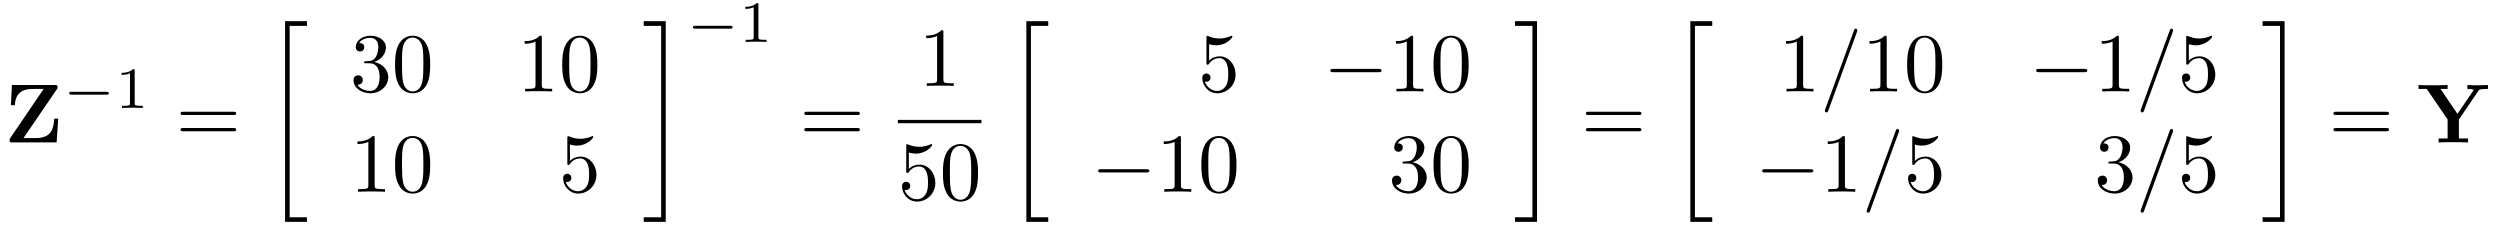<?xml version="1.0" encoding="UTF-8"?>
<svg xmlns="http://www.w3.org/2000/svg" xmlns:xlink="http://www.w3.org/1999/xlink" viewBox="0 0 298 27" version="1.2">
<defs>
<g>
<symbol overflow="visible" id="glyph0-0">
<path style="stroke:none;" d=""/>
</symbol>
<symbol overflow="visible" id="glyph0-1">
<path style="stroke:none;" d="M 6.281 -6.344 C 6.359 -6.469 6.359 -6.484 6.359 -6.594 C 6.359 -6.844 6.25 -6.844 6.047 -6.844 L 0.922 -6.844 L 0.797 -4.438 L 1.266 -4.438 C 1.344 -5.766 2.016 -6.375 3.406 -6.375 L 4.703 -6.375 L 0.719 -0.516 C 0.641 -0.406 0.641 -0.375 0.641 -0.266 C 0.641 0 0.734 0 0.953 0 L 6.25 0 L 6.438 -2.828 L 5.969 -2.828 C 5.875 -1.719 5.734 -0.516 3.703 -0.516 L 2.297 -0.516 Z "/>
</symbol>
<symbol overflow="visible" id="glyph0-2">
<path style="stroke:none;" d="M 7.344 -6.172 C 7.438 -6.312 7.516 -6.312 7.734 -6.344 C 7.906 -6.359 8.078 -6.375 8.25 -6.375 L 8.469 -6.375 L 8.469 -6.844 C 8.062 -6.828 7.609 -6.812 7.328 -6.812 C 6.938 -6.812 6.375 -6.812 6.016 -6.844 L 6.016 -6.375 C 6.234 -6.375 6.516 -6.375 6.766 -6.266 C 6.75 -6.234 6.75 -6.203 6.703 -6.156 L 4.828 -3.406 L 2.812 -6.375 L 3.656 -6.375 L 3.656 -6.844 C 3.25 -6.812 2.281 -6.812 1.828 -6.812 C 1.438 -6.812 0.531 -6.812 0.188 -6.844 L 0.188 -6.375 L 1.172 -6.375 L 3.656 -2.734 L 3.656 -0.469 L 2.578 -0.469 L 2.578 0 C 2.938 -0.031 3.906 -0.031 4.328 -0.031 C 4.75 -0.031 5.719 -0.031 6.094 0 L 6.094 -0.469 L 5 -0.469 L 5 -2.734 Z "/>
</symbol>
<symbol overflow="visible" id="glyph1-0">
<path style="stroke:none;" d=""/>
</symbol>
<symbol overflow="visible" id="glyph1-1">
<path style="stroke:none;" d="M 5.188 -1.578 C 5.297 -1.578 5.469 -1.578 5.469 -1.734 C 5.469 -1.922 5.297 -1.922 5.188 -1.922 L 1.031 -1.922 C 0.922 -1.922 0.75 -1.922 0.75 -1.75 C 0.75 -1.578 0.906 -1.578 1.031 -1.578 Z "/>
</symbol>
<symbol overflow="visible" id="glyph2-0">
<path style="stroke:none;" d=""/>
</symbol>
<symbol overflow="visible" id="glyph2-1">
<path style="stroke:none;" d="M 2.328 -4.438 C 2.328 -4.625 2.328 -4.625 2.125 -4.625 C 1.672 -4.188 1.047 -4.188 0.766 -4.188 L 0.766 -3.938 C 0.922 -3.938 1.391 -3.938 1.766 -4.125 L 1.766 -0.578 C 1.766 -0.344 1.766 -0.25 1.078 -0.25 L 0.812 -0.25 L 0.812 0 C 0.938 0 1.797 -0.031 2.047 -0.031 C 2.266 -0.031 3.141 0 3.297 0 L 3.297 -0.25 L 3.031 -0.25 C 2.328 -0.25 2.328 -0.344 2.328 -0.578 Z "/>
</symbol>
<symbol overflow="visible" id="glyph3-0">
<path style="stroke:none;" d=""/>
</symbol>
<symbol overflow="visible" id="glyph3-1">
<path style="stroke:none;" d="M 6.844 -3.266 C 7 -3.266 7.188 -3.266 7.188 -3.453 C 7.188 -3.656 7 -3.656 6.859 -3.656 L 0.891 -3.656 C 0.75 -3.656 0.562 -3.656 0.562 -3.453 C 0.562 -3.266 0.75 -3.266 0.891 -3.266 Z M 6.859 -1.328 C 7 -1.328 7.188 -1.328 7.188 -1.531 C 7.188 -1.719 7 -1.719 6.844 -1.719 L 0.891 -1.719 C 0.75 -1.719 0.562 -1.719 0.562 -1.531 C 0.562 -1.328 0.75 -1.328 0.891 -1.328 Z "/>
</symbol>
<symbol overflow="visible" id="glyph3-2">
<path style="stroke:none;" d="M 2.891 -3.516 C 3.703 -3.781 4.281 -4.469 4.281 -5.266 C 4.281 -6.078 3.406 -6.641 2.453 -6.641 C 1.453 -6.641 0.688 -6.047 0.688 -5.281 C 0.688 -4.953 0.906 -4.766 1.203 -4.766 C 1.5 -4.766 1.703 -4.984 1.703 -5.281 C 1.703 -5.766 1.234 -5.766 1.094 -5.766 C 1.391 -6.266 2.047 -6.391 2.406 -6.391 C 2.828 -6.391 3.375 -6.172 3.375 -5.281 C 3.375 -5.156 3.344 -4.578 3.094 -4.141 C 2.797 -3.656 2.453 -3.625 2.203 -3.625 C 2.125 -3.609 1.891 -3.594 1.812 -3.594 C 1.734 -3.578 1.672 -3.562 1.672 -3.469 C 1.672 -3.359 1.734 -3.359 1.906 -3.359 L 2.344 -3.359 C 3.156 -3.359 3.531 -2.688 3.531 -1.703 C 3.531 -0.344 2.844 -0.062 2.406 -0.062 C 1.969 -0.062 1.219 -0.234 0.875 -0.812 C 1.219 -0.766 1.531 -0.984 1.531 -1.359 C 1.531 -1.719 1.266 -1.922 0.984 -1.922 C 0.734 -1.922 0.422 -1.781 0.422 -1.344 C 0.422 -0.438 1.344 0.219 2.438 0.219 C 3.656 0.219 4.562 -0.688 4.562 -1.703 C 4.562 -2.516 3.922 -3.297 2.891 -3.516 Z "/>
</symbol>
<symbol overflow="visible" id="glyph3-3">
<path style="stroke:none;" d="M 4.578 -3.188 C 4.578 -3.984 4.531 -4.781 4.188 -5.516 C 3.734 -6.484 2.906 -6.641 2.5 -6.641 C 1.891 -6.641 1.172 -6.375 0.75 -5.453 C 0.438 -4.766 0.391 -3.984 0.391 -3.188 C 0.391 -2.438 0.422 -1.547 0.844 -0.781 C 1.266 0.016 2 0.219 2.484 0.219 C 3.016 0.219 3.781 0.016 4.219 -0.938 C 4.531 -1.625 4.578 -2.406 4.578 -3.188 Z M 2.484 0 C 2.094 0 1.5 -0.25 1.328 -1.203 C 1.219 -1.797 1.219 -2.719 1.219 -3.312 C 1.219 -3.953 1.219 -4.609 1.297 -5.141 C 1.484 -6.328 2.234 -6.422 2.484 -6.422 C 2.812 -6.422 3.469 -6.234 3.656 -5.25 C 3.766 -4.688 3.766 -3.938 3.766 -3.312 C 3.766 -2.562 3.766 -1.891 3.656 -1.25 C 3.5 -0.297 2.938 0 2.484 0 Z "/>
</symbol>
<symbol overflow="visible" id="glyph3-4">
<path style="stroke:none;" d="M 2.938 -6.375 C 2.938 -6.625 2.938 -6.641 2.703 -6.641 C 2.078 -6 1.203 -6 0.891 -6 L 0.891 -5.688 C 1.094 -5.688 1.672 -5.688 2.188 -5.953 L 2.188 -0.781 C 2.188 -0.422 2.156 -0.312 1.266 -0.312 L 0.953 -0.312 L 0.953 0 C 1.297 -0.031 2.156 -0.031 2.562 -0.031 C 2.953 -0.031 3.828 -0.031 4.172 0 L 4.172 -0.312 L 3.859 -0.312 C 2.953 -0.312 2.938 -0.422 2.938 -0.781 Z "/>
</symbol>
<symbol overflow="visible" id="glyph3-5">
<path style="stroke:none;" d="M 4.469 -2 C 4.469 -3.188 3.656 -4.188 2.578 -4.188 C 2.109 -4.188 1.672 -4.031 1.312 -3.672 L 1.312 -5.625 C 1.516 -5.562 1.844 -5.5 2.156 -5.5 C 3.391 -5.5 4.094 -6.406 4.094 -6.531 C 4.094 -6.594 4.062 -6.641 3.984 -6.641 C 3.984 -6.641 3.953 -6.641 3.906 -6.609 C 3.703 -6.516 3.219 -6.312 2.547 -6.312 C 2.156 -6.312 1.688 -6.391 1.219 -6.594 C 1.141 -6.625 1.125 -6.625 1.109 -6.625 C 1 -6.625 1 -6.547 1 -6.391 L 1 -3.438 C 1 -3.266 1 -3.188 1.141 -3.188 C 1.219 -3.188 1.234 -3.203 1.281 -3.266 C 1.391 -3.422 1.75 -3.969 2.562 -3.969 C 3.078 -3.969 3.328 -3.516 3.406 -3.328 C 3.562 -2.953 3.594 -2.578 3.594 -2.078 C 3.594 -1.719 3.594 -1.125 3.344 -0.703 C 3.109 -0.312 2.734 -0.062 2.281 -0.062 C 1.562 -0.062 0.984 -0.594 0.812 -1.172 C 0.844 -1.172 0.875 -1.156 0.984 -1.156 C 1.312 -1.156 1.484 -1.406 1.484 -1.641 C 1.484 -1.891 1.312 -2.141 0.984 -2.141 C 0.844 -2.141 0.5 -2.062 0.5 -1.609 C 0.5 -0.75 1.188 0.219 2.297 0.219 C 3.453 0.219 4.469 -0.734 4.469 -2 Z "/>
</symbol>
<symbol overflow="visible" id="glyph4-0">
<path style="stroke:none;" d=""/>
</symbol>
<symbol overflow="visible" id="glyph4-1">
<path style="stroke:none;" d="M 2.5 23.516 L 5.109 23.516 L 5.109 22.969 L 3.047 22.969 L 3.047 0.156 L 5.109 0.156 L 5.109 -0.406 L 2.5 -0.406 Z "/>
</symbol>
<symbol overflow="visible" id="glyph4-2">
<path style="stroke:none;" d="M 2.219 22.969 L 0.141 22.969 L 0.141 23.516 L 2.766 23.516 L 2.766 -0.406 L 0.141 -0.406 L 0.141 0.156 L 2.219 0.156 Z "/>
</symbol>
<symbol overflow="visible" id="glyph5-0">
<path style="stroke:none;" d=""/>
</symbol>
<symbol overflow="visible" id="glyph5-1">
<path style="stroke:none;" d="M 6.562 -2.297 C 6.734 -2.297 6.922 -2.297 6.922 -2.5 C 6.922 -2.688 6.734 -2.688 6.562 -2.688 L 1.172 -2.688 C 1 -2.688 0.828 -2.688 0.828 -2.5 C 0.828 -2.297 1 -2.297 1.172 -2.297 Z "/>
</symbol>
<symbol overflow="visible" id="glyph6-0">
<path style="stroke:none;" d=""/>
</symbol>
<symbol overflow="visible" id="glyph6-1">
<path style="stroke:none;" d="M 4.375 -7.094 C 4.422 -7.234 4.422 -7.266 4.422 -7.281 C 4.422 -7.391 4.344 -7.484 4.234 -7.484 C 4.156 -7.484 4.094 -7.453 4.062 -7.391 L 0.594 2.109 C 0.547 2.25 0.547 2.281 0.547 2.297 C 0.547 2.406 0.641 2.5 0.75 2.5 C 0.875 2.5 0.906 2.422 0.969 2.25 Z "/>
</symbol>
</g>
</defs>
<g id="surface1">
<g style="fill:rgb(0%,0%,0%);fill-opacity:1;">
  <use xlink:href="#glyph0-1" x="0.5" y="16.977"/>
</g>
<g style="fill:rgb(0%,0%,0%);fill-opacity:1;">
  <use xlink:href="#glyph1-1" x="7.501" y="12.864"/>
</g>
<g style="fill:rgb(0%,0%,0%);fill-opacity:1;">
  <use xlink:href="#glyph2-1" x="13.728" y="12.864"/>
</g>
<g style="fill:rgb(0%,0%,0%);fill-opacity:1;">
  <use xlink:href="#glyph3-1" x="20.965" y="16.977"/>
</g>
<g style="fill:rgb(0%,0%,0%);fill-opacity:1;">
  <use xlink:href="#glyph4-1" x="31.481" y="2.93"/>
</g>
<g style="fill:rgb(0%,0%,0%);fill-opacity:1;">
  <use xlink:href="#glyph3-2" x="41.72" y="10.9"/>
  <use xlink:href="#glyph3-3" x="46.701" y="10.9"/>
</g>
<g style="fill:rgb(0%,0%,0%);fill-opacity:1;">
  <use xlink:href="#glyph3-4" x="61.645" y="10.9"/>
  <use xlink:href="#glyph3-3" x="66.626" y="10.9"/>
</g>
<g style="fill:rgb(0%,0%,0%);fill-opacity:1;">
  <use xlink:href="#glyph3-4" x="41.72" y="22.855"/>
  <use xlink:href="#glyph3-3" x="46.701" y="22.855"/>
</g>
<g style="fill:rgb(0%,0%,0%);fill-opacity:1;">
  <use xlink:href="#glyph3-5" x="66.626" y="22.855"/>
</g>
<g style="fill:rgb(0%,0%,0%);fill-opacity:1;">
  <use xlink:href="#glyph4-2" x="76.59" y="2.93"/>
</g>
<g style="fill:rgb(0%,0%,0%);fill-opacity:1;">
  <use xlink:href="#glyph1-1" x="81.848" y="4.994"/>
</g>
<g style="fill:rgb(0%,0%,0%);fill-opacity:1;">
  <use xlink:href="#glyph2-1" x="88.074" y="4.994"/>
</g>
<g style="fill:rgb(0%,0%,0%);fill-opacity:1;">
  <use xlink:href="#glyph3-1" x="95.311" y="16.977"/>
</g>
<g style="fill:rgb(0%,0%,0%);fill-opacity:1;">
  <use xlink:href="#glyph3-4" x="109.513" y="10.238"/>
</g>
<path style="fill:none;stroke-width:0.398;stroke-linecap:butt;stroke-linejoin:miter;stroke:rgb(0%,0%,0%);stroke-opacity:1;stroke-miterlimit:10;" d="M 0 -0.001 L 9.961 -0.001 " transform="matrix(1,0,0,-1,107.023,14.487)"/>
<g style="fill:rgb(0%,0%,0%);fill-opacity:1;">
  <use xlink:href="#glyph3-5" x="107.023" y="23.811"/>
  <use xlink:href="#glyph3-3" x="112.004" y="23.811"/>
</g>
<g style="fill:rgb(0%,0%,0%);fill-opacity:1;">
  <use xlink:href="#glyph4-1" x="119.841" y="2.93"/>
</g>
<g style="fill:rgb(0%,0%,0%);fill-opacity:1;">
  <use xlink:href="#glyph3-5" x="142.811" y="10.9"/>
</g>
<g style="fill:rgb(0%,0%,0%);fill-opacity:1;">
  <use xlink:href="#glyph5-1" x="157.755" y="10.9"/>
</g>
<g style="fill:rgb(0%,0%,0%);fill-opacity:1;">
  <use xlink:href="#glyph3-4" x="165.503" y="10.9"/>
  <use xlink:href="#glyph3-3" x="170.484" y="10.9"/>
</g>
<g style="fill:rgb(0%,0%,0%);fill-opacity:1;">
  <use xlink:href="#glyph5-1" x="130.081" y="22.855"/>
</g>
<g style="fill:rgb(0%,0%,0%);fill-opacity:1;">
  <use xlink:href="#glyph3-4" x="137.829" y="22.855"/>
  <use xlink:href="#glyph3-3" x="142.81" y="22.855"/>
</g>
<g style="fill:rgb(0%,0%,0%);fill-opacity:1;">
  <use xlink:href="#glyph3-2" x="165.505" y="22.855"/>
  <use xlink:href="#glyph3-3" x="170.486" y="22.855"/>
</g>
<g style="fill:rgb(0%,0%,0%);fill-opacity:1;">
  <use xlink:href="#glyph4-2" x="180.447" y="2.93"/>
</g>
<g style="fill:rgb(0%,0%,0%);fill-opacity:1;">
  <use xlink:href="#glyph3-1" x="188.473" y="16.977"/>
</g>
<g style="fill:rgb(0%,0%,0%);fill-opacity:1;">
  <use xlink:href="#glyph4-1" x="198.989" y="2.93"/>
</g>
<g style="fill:rgb(0%,0%,0%);fill-opacity:1;">
  <use xlink:href="#glyph3-4" x="211.996" y="10.9"/>
</g>
<g style="fill:rgb(0%,0%,0%);fill-opacity:1;">
  <use xlink:href="#glyph6-1" x="216.977" y="10.9"/>
</g>
<g style="fill:rgb(0%,0%,0%);fill-opacity:1;">
  <use xlink:href="#glyph3-4" x="221.958" y="10.9"/>
  <use xlink:href="#glyph3-3" x="226.939" y="10.9"/>
</g>
<g style="fill:rgb(0%,0%,0%);fill-opacity:1;">
  <use xlink:href="#glyph5-1" x="241.884" y="10.9"/>
</g>
<g style="fill:rgb(0%,0%,0%);fill-opacity:1;">
  <use xlink:href="#glyph3-4" x="249.632" y="10.9"/>
</g>
<g style="fill:rgb(0%,0%,0%);fill-opacity:1;">
  <use xlink:href="#glyph6-1" x="254.614" y="10.9"/>
</g>
<g style="fill:rgb(0%,0%,0%);fill-opacity:1;">
  <use xlink:href="#glyph3-5" x="259.595" y="10.9"/>
</g>
<g style="fill:rgb(0%,0%,0%);fill-opacity:1;">
  <use xlink:href="#glyph5-1" x="209.228" y="22.855"/>
</g>
<g style="fill:rgb(0%,0%,0%);fill-opacity:1;">
  <use xlink:href="#glyph3-4" x="216.977" y="22.855"/>
</g>
<g style="fill:rgb(0%,0%,0%);fill-opacity:1;">
  <use xlink:href="#glyph6-1" x="221.958" y="22.855"/>
</g>
<g style="fill:rgb(0%,0%,0%);fill-opacity:1;">
  <use xlink:href="#glyph3-5" x="226.94" y="22.855"/>
</g>
<g style="fill:rgb(0%,0%,0%);fill-opacity:1;">
  <use xlink:href="#glyph3-2" x="249.635" y="22.855"/>
</g>
<g style="fill:rgb(0%,0%,0%);fill-opacity:1;">
  <use xlink:href="#glyph6-1" x="254.614" y="22.855"/>
</g>
<g style="fill:rgb(0%,0%,0%);fill-opacity:1;">
  <use xlink:href="#glyph3-5" x="259.595" y="22.855"/>
</g>
<g style="fill:rgb(0%,0%,0%);fill-opacity:1;">
  <use xlink:href="#glyph4-2" x="269.558" y="2.93"/>
</g>
<g style="fill:rgb(0%,0%,0%);fill-opacity:1;">
  <use xlink:href="#glyph3-1" x="277.583" y="16.977"/>
</g>
<g style="fill:rgb(0%,0%,0%);fill-opacity:1;">
  <use xlink:href="#glyph0-2" x="288.099" y="16.977"/>
</g>
</g>
</svg>
